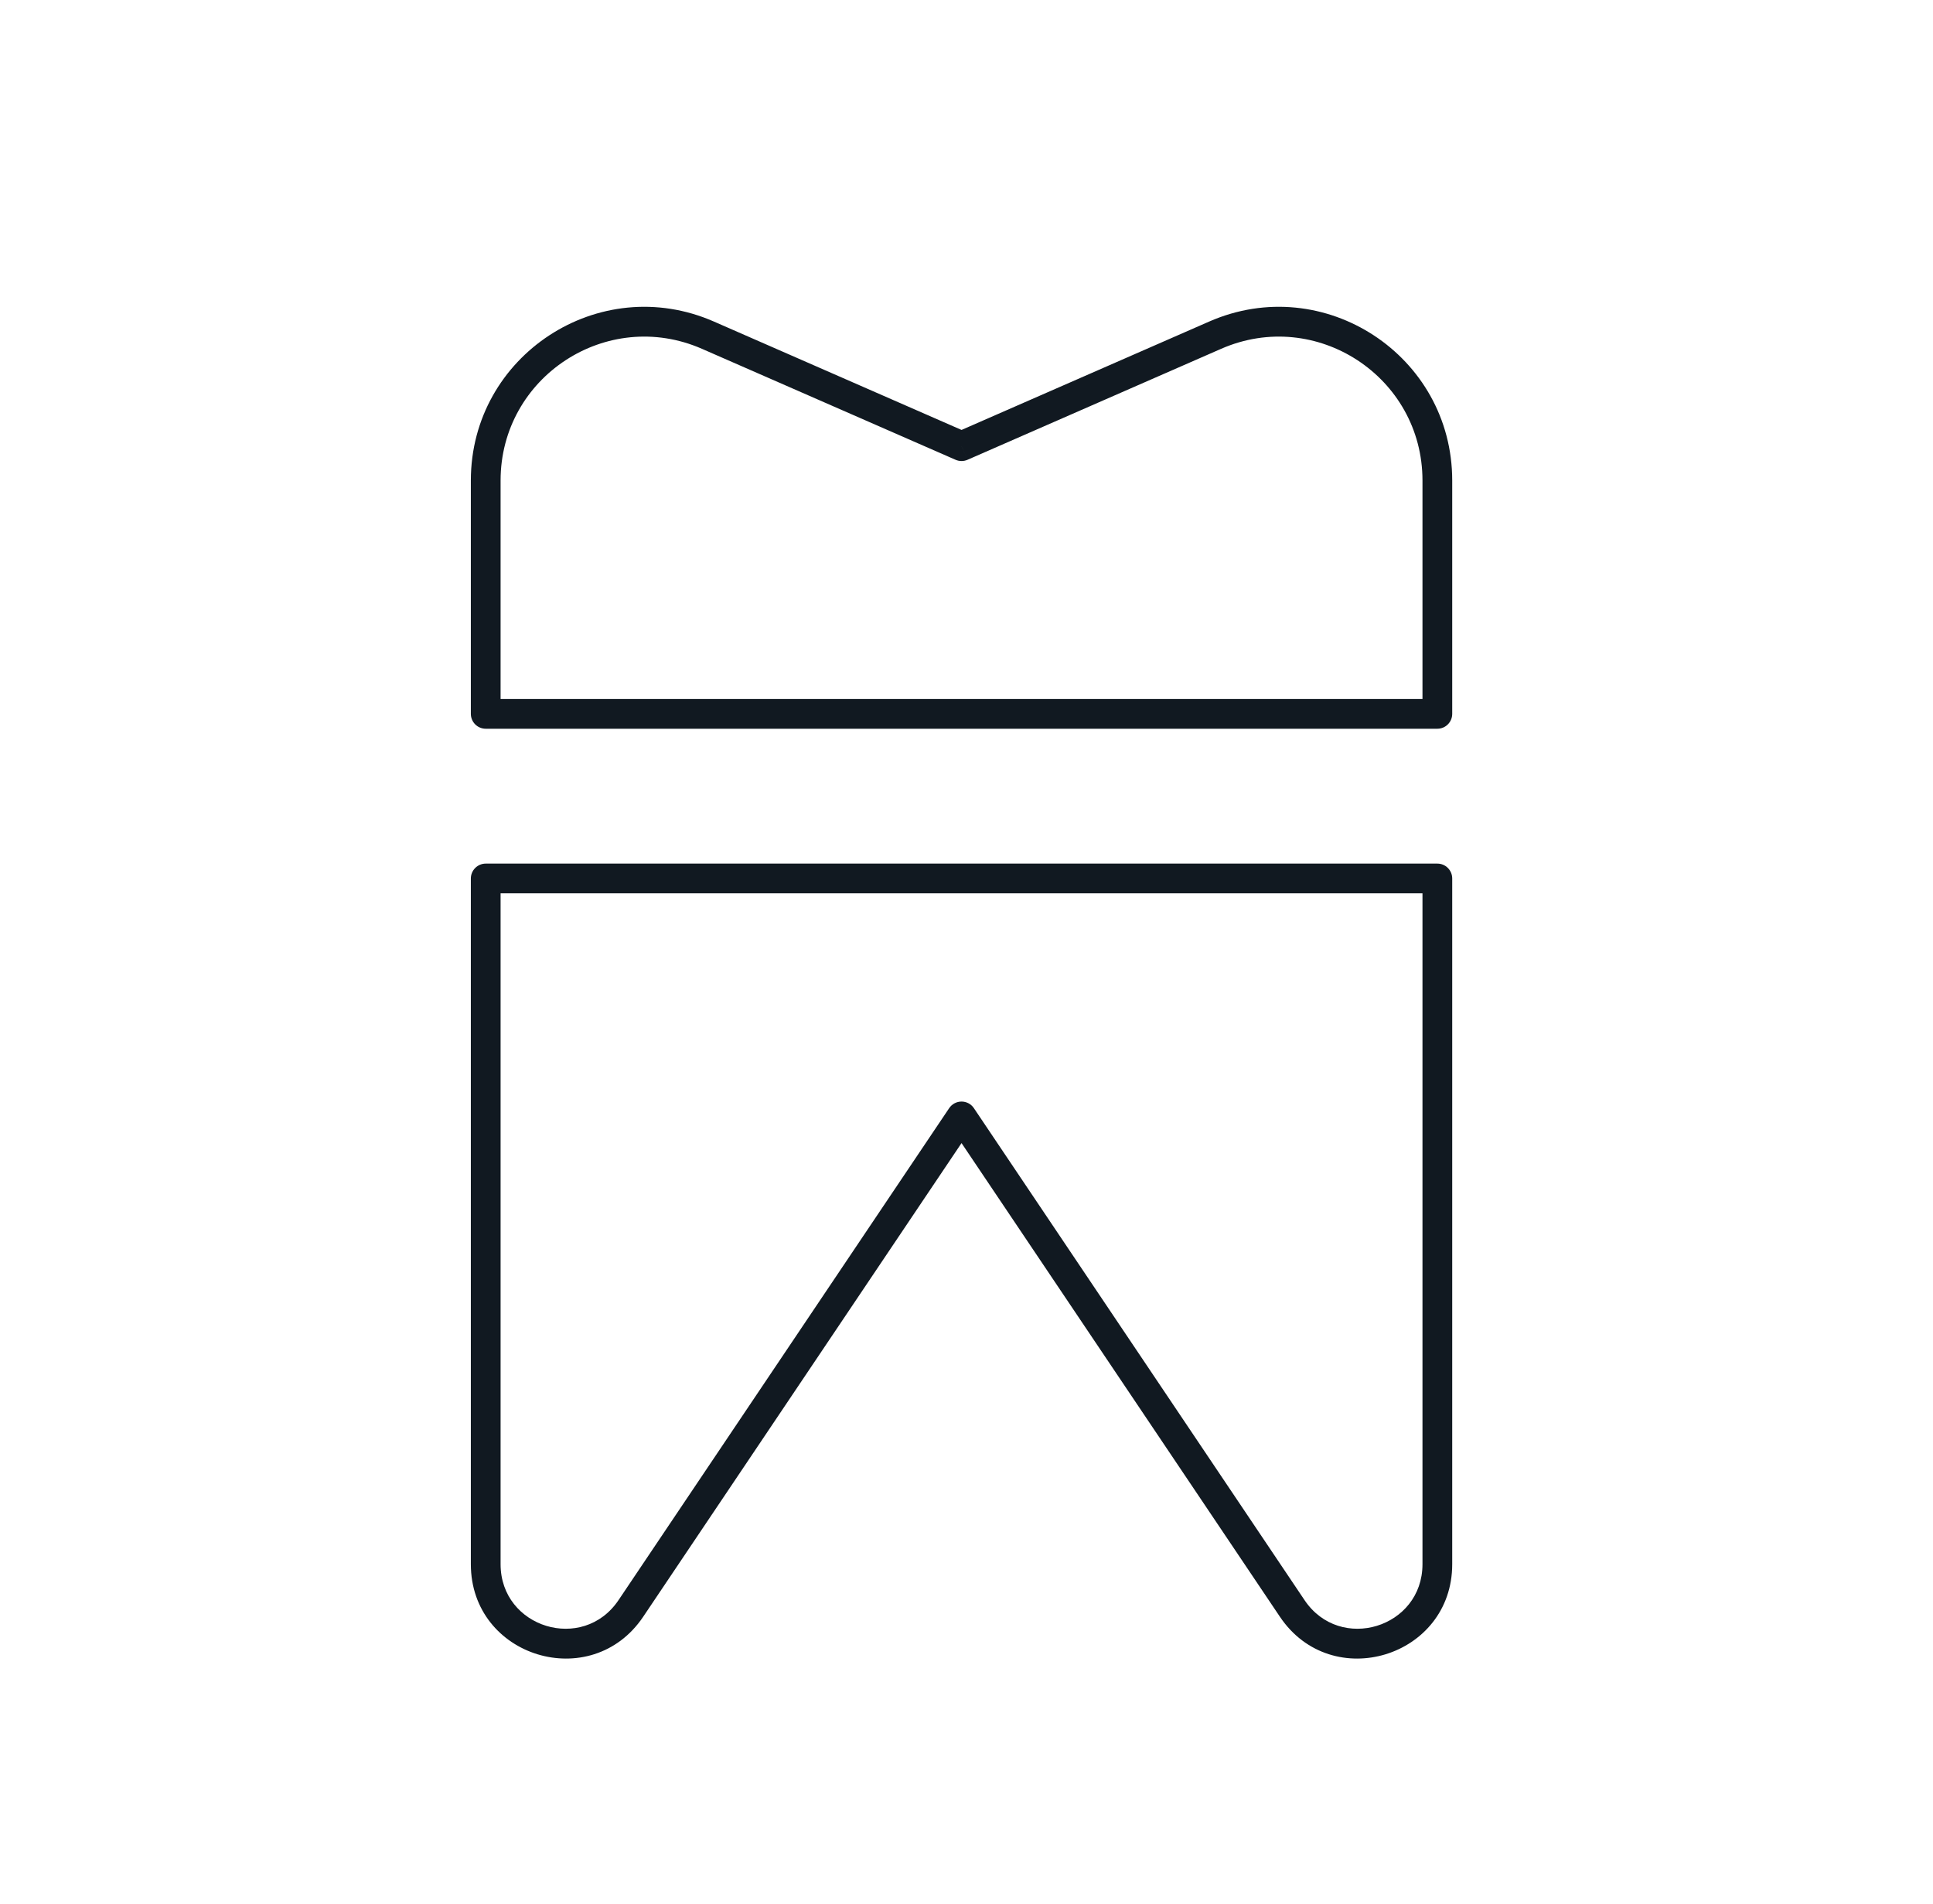 <svg xmlns="http://www.w3.org/2000/svg" width="65" height="64" viewBox="0 0 65 64" fill="none"><path d="M16.333 29.534V29.034C16.201 29.034 16.073 29.087 15.98 29.181C15.886 29.274 15.833 29.402 15.833 29.534L16.333 29.534ZM48.333 29.534H48.833C48.833 29.258 48.609 29.034 48.333 29.034V29.534ZM32.333 37.534L32.748 37.255C32.655 37.117 32.5 37.034 32.333 37.034C32.167 37.034 32.011 37.117 31.918 37.255L32.333 37.534ZM48.333 32.001H47.833L47.833 32.001L48.333 32.001ZM48.333 52.588H47.833H48.333ZM16.833 52.588L16.833 29.534L15.833 29.534L15.833 52.588H16.833ZM16.333 30.034H32.333V29.034H16.333V30.034ZM32.333 30.034H48.333V29.034H32.333V30.034ZM31.918 37.255L20.798 53.797L21.628 54.355L32.748 37.813L31.918 37.255ZM43.868 53.797L32.748 37.255L31.918 37.813L43.039 54.355L43.868 53.797ZM48.833 52.588L48.833 32.001L47.833 32.001L47.833 52.588H48.833ZM47.833 29.534V32.001H48.833V29.534H47.833ZM43.039 54.355C44.783 56.95 48.833 55.715 48.833 52.588H47.833C47.833 54.727 45.062 55.572 43.868 53.797L43.039 54.355ZM15.833 52.588C15.833 55.715 19.883 56.95 21.628 54.355L20.798 53.797C19.604 55.572 16.833 54.727 16.833 52.588H15.833Z" fill="#111921"></path><path d="M16.333 24H15.833C15.833 24.133 15.886 24.26 15.98 24.354C16.073 24.447 16.201 24.5 16.333 24.5V24ZM32.333 15L32.133 15.458C32.261 15.514 32.406 15.514 32.534 15.458L32.333 15ZM48.333 24V24.5C48.609 24.5 48.833 24.276 48.833 24H48.333ZM16.833 24V16.155H15.833V24H16.833ZM23.604 11.727L32.133 15.458L32.534 14.542L24.005 10.81L23.604 11.727ZM32.534 15.458L41.063 11.727L40.662 10.81L32.133 14.542L32.534 15.458ZM32.333 23.5H16.333V24.5H32.333V23.5ZM48.333 23.5H32.333V24.5H48.333V23.5ZM48.833 24V21.133H47.833V24H48.833ZM47.833 16.155V21.133H48.833V16.155H47.833ZM41.063 11.727C44.256 10.33 47.833 12.669 47.833 16.155H48.833C48.833 11.948 44.516 9.124 40.662 10.81L41.063 11.727ZM16.833 16.155C16.833 12.669 20.41 10.33 23.604 11.727L24.005 10.81C20.151 9.124 15.833 11.948 15.833 16.155H16.833Z" fill="#111921"></path></svg>
